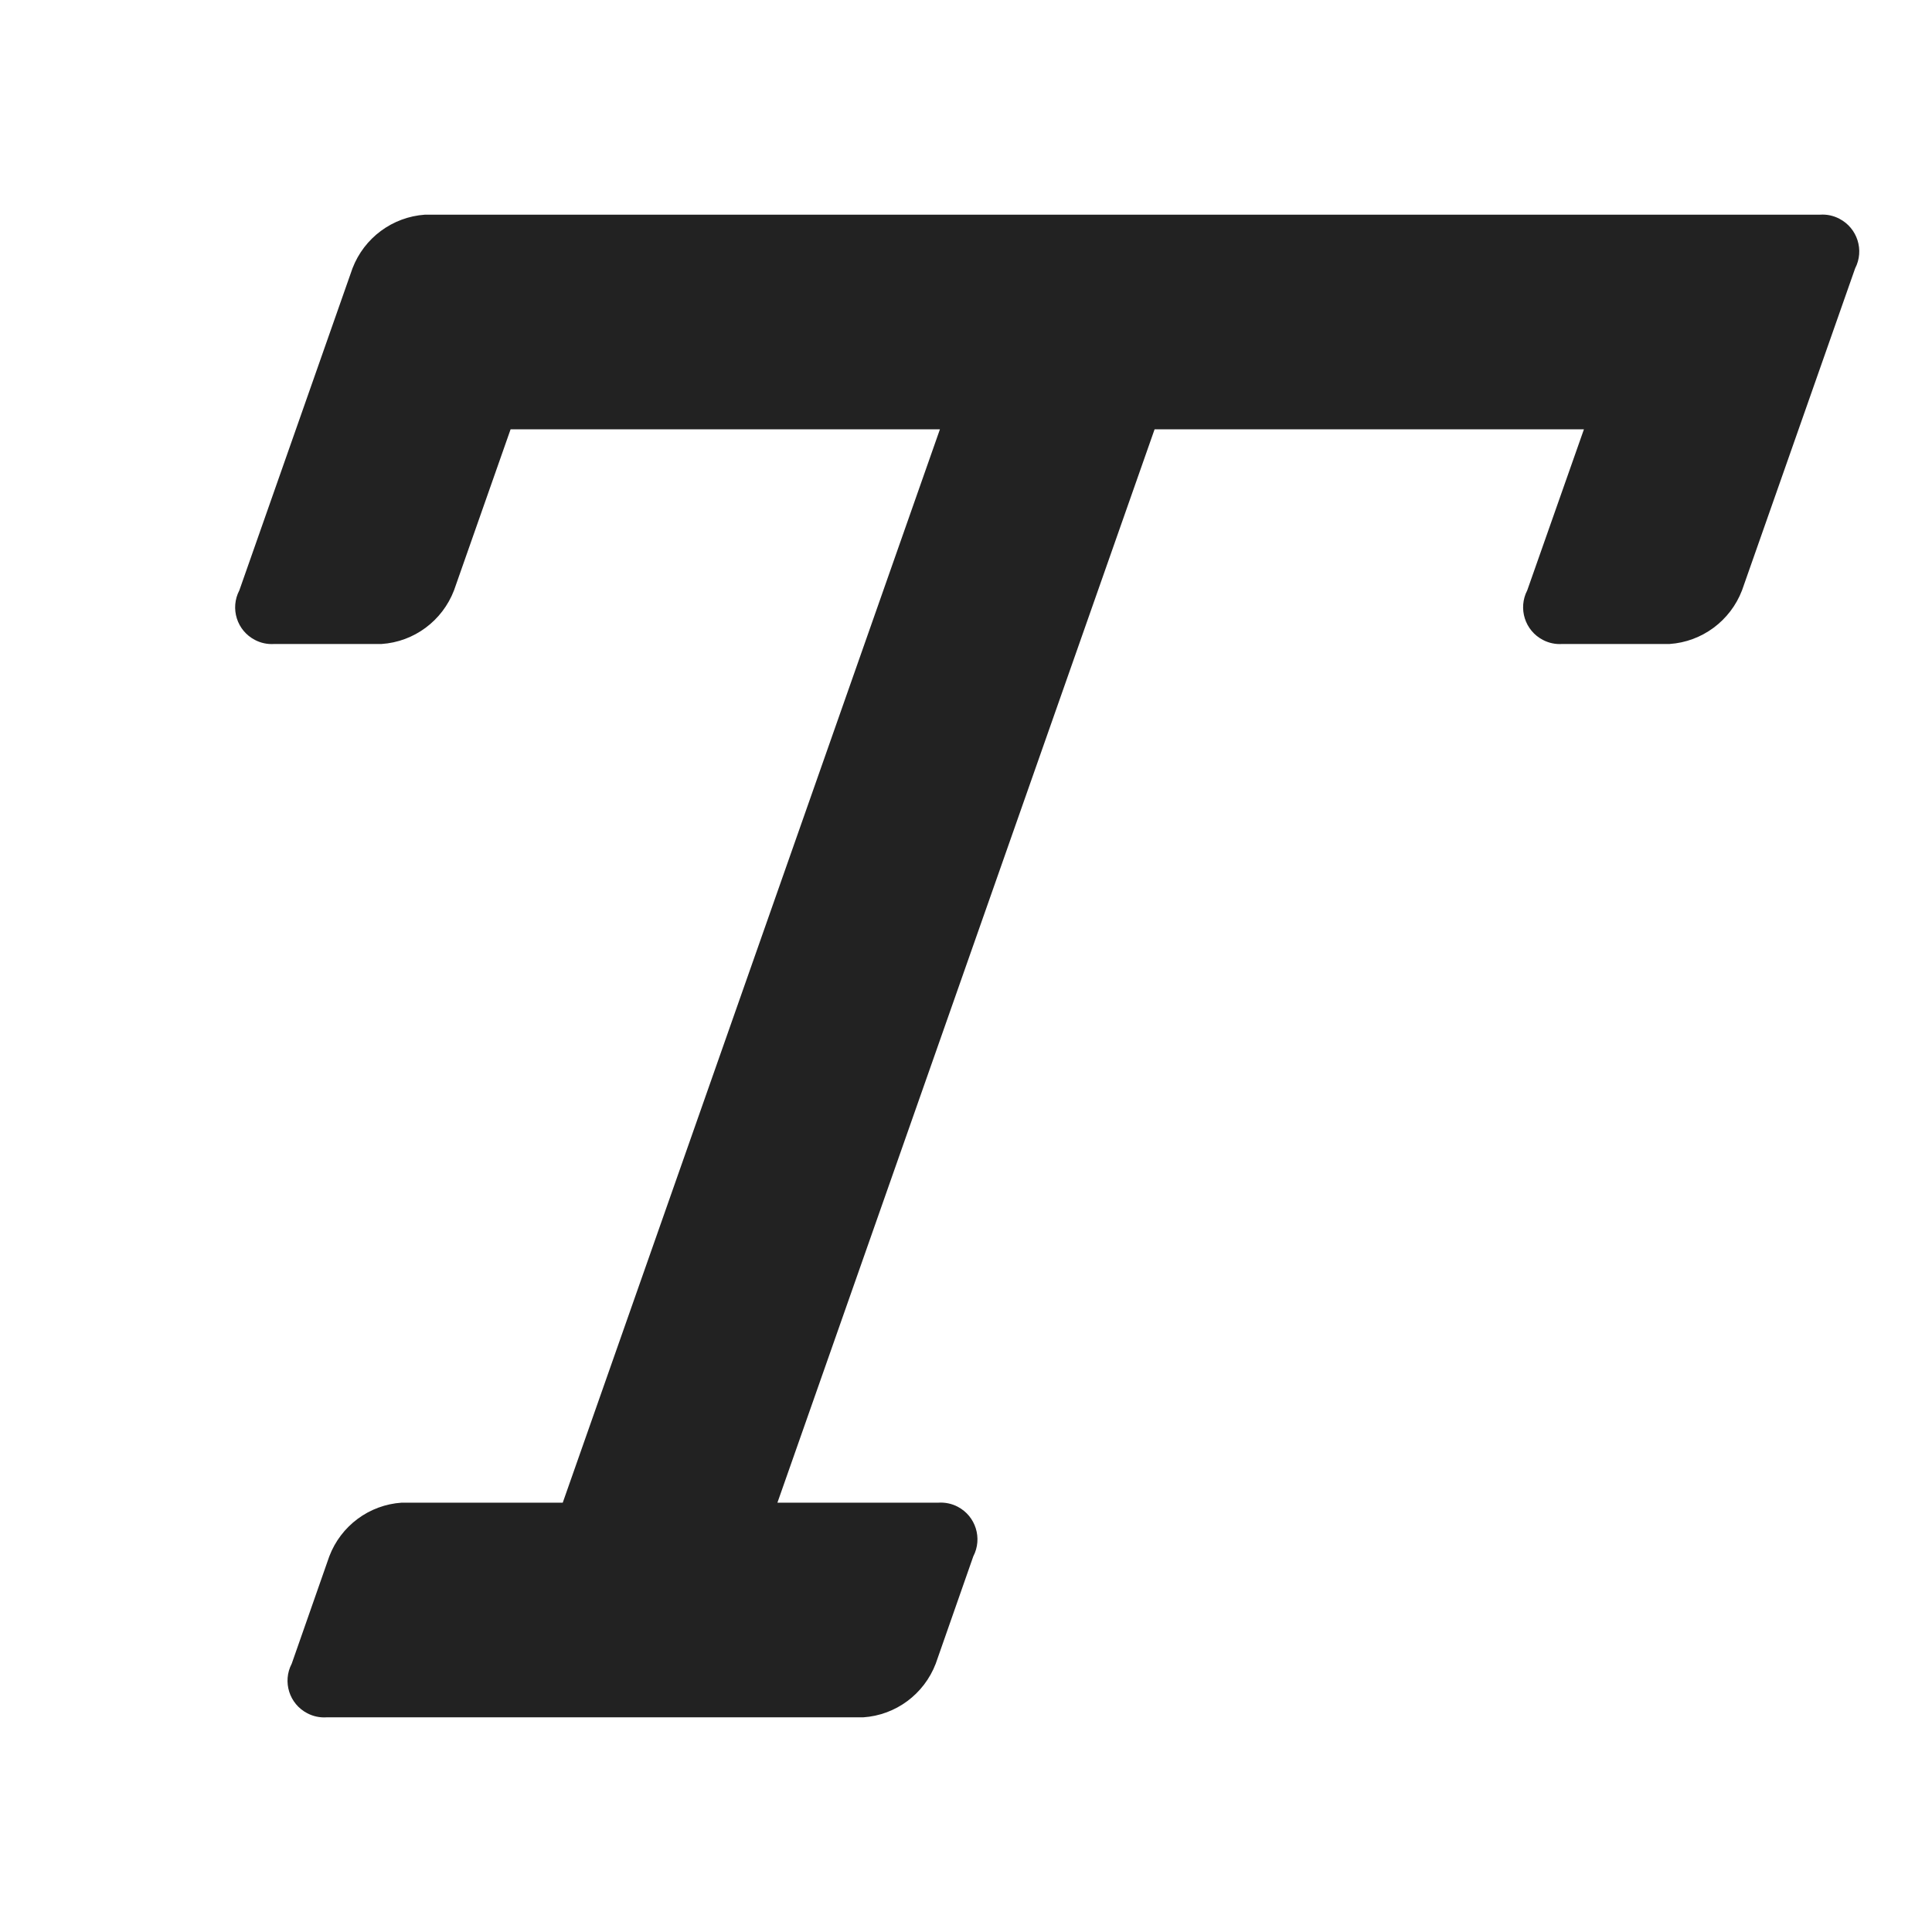 <svg width="18" height="18" viewBox="0 0 18 18" fill="none" xmlns="http://www.w3.org/2000/svg">
<path fill-rule="evenodd" clip-rule="evenodd" d="M3.96 2C3.656 2.021 3.393 2.216 3.284 2.5L2.23 5.5C2.142 5.668 2.207 5.875 2.375 5.962C2.43 5.991 2.492 6.004 2.554 6H3.554C3.858 5.98 4.121 5.784 4.23 5.5L4.757 4H8.757L5.243 14H3.743C3.439 14.02 3.176 14.216 3.068 14.5L2.718 15.5C2.63 15.668 2.695 15.875 2.863 15.962C2.918 15.991 2.98 16.004 3.042 16H8.042C8.346 15.98 8.609 15.784 8.718 15.5L9.068 14.5C9.155 14.333 9.091 14.126 8.923 14.038C8.868 14.009 8.805 13.996 8.743 14H7.243L10.757 4H14.757L14.229 5.5C14.142 5.668 14.207 5.875 14.375 5.962C14.43 5.991 14.492 6.004 14.554 6H15.554C15.857 5.98 16.121 5.784 16.23 5.5L17.284 2.5C17.371 2.332 17.305 2.125 17.137 2.038C17.082 2.009 17.021 1.996 16.959 2H3.96Z" fill="#222222"/>
</svg>
